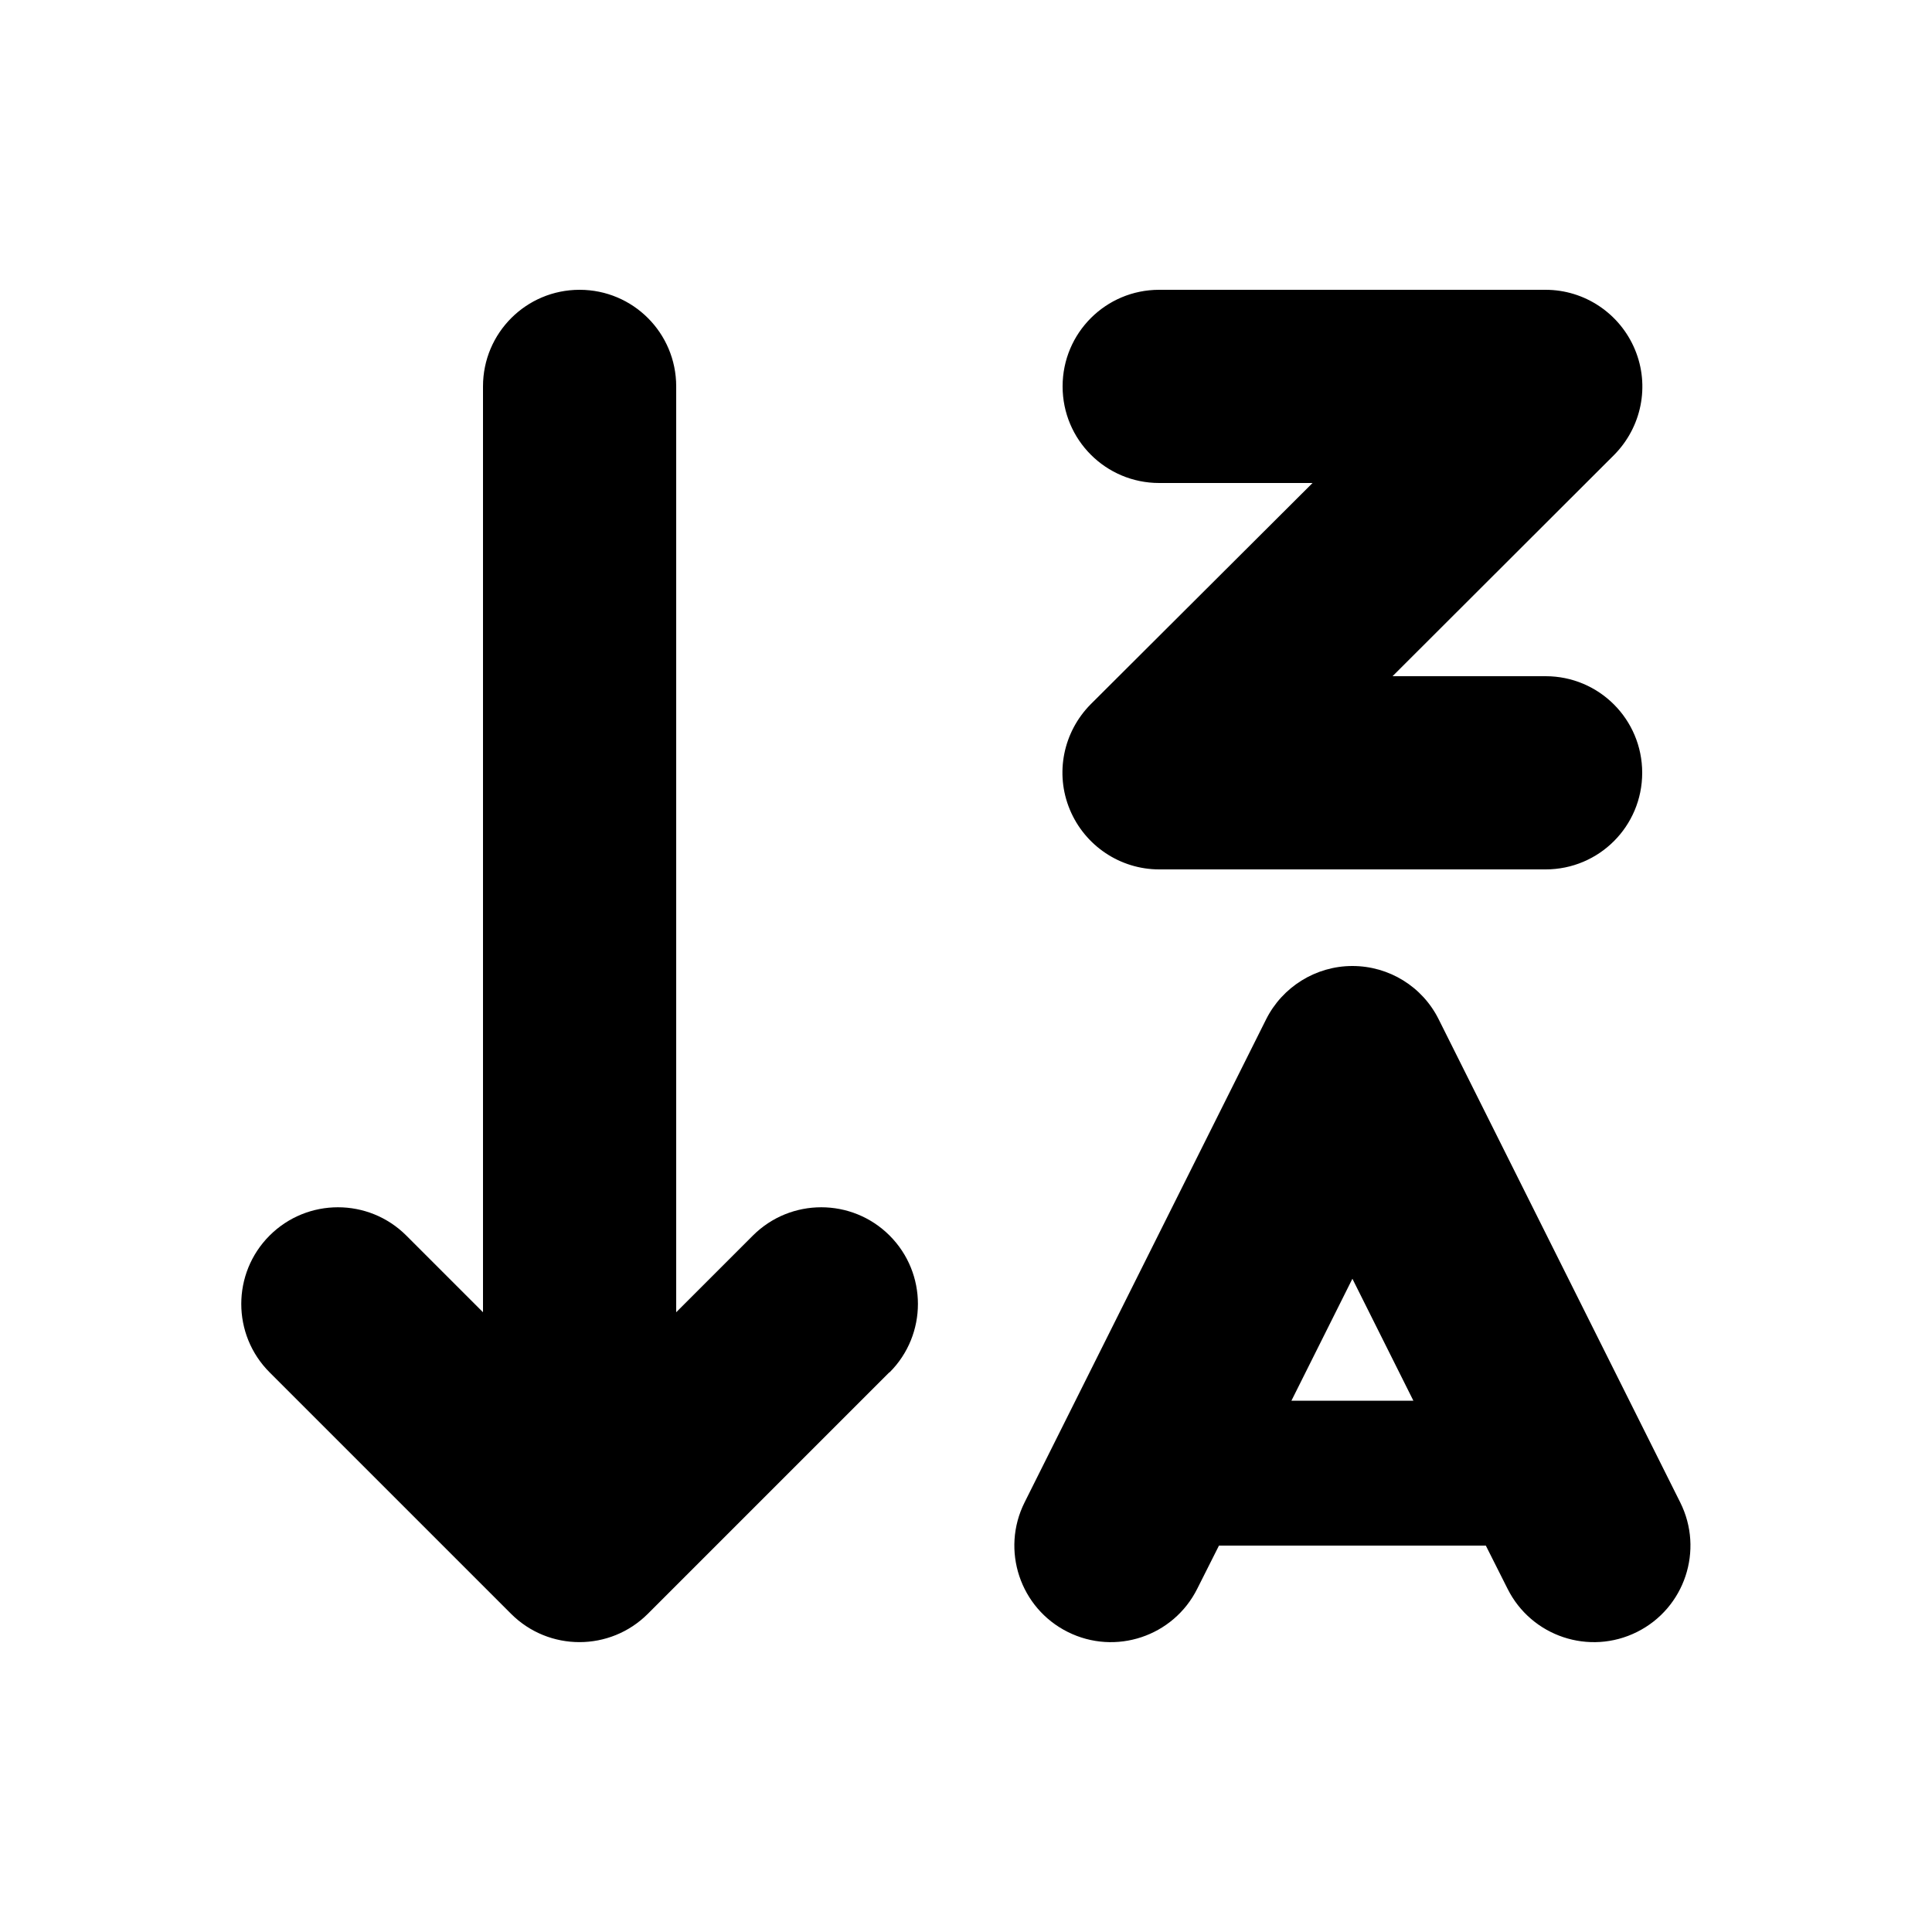 <svg xmlns="http://www.w3.org/2000/svg" viewBox="0 0 640 640"><!--! Font Awesome Free 7.0.1 by @fontawesome - https://fontawesome.com License - https://fontawesome.com/license/free (Icons: CC BY 4.0, Fonts: SIL OFL 1.1, Code: MIT License) Copyright 2025 Fonticons, Inc. --><path fill="currentColor" d="M294.6 454.6L214.6 534.6C202.1 547.1 181.8 547.1 169.3 534.6L89.3 454.6C76.8 442.1 76.8 421.8 89.3 409.3C101.8 396.8 122.1 396.8 134.6 409.3L160 434.7L160 128C160 110.3 174.3 96 192 96C209.7 96 224 110.3 224 128L224 434.7L249.4 409.3C261.9 396.8 282.2 396.8 294.7 409.3C307.2 421.8 307.2 442.1 294.7 454.6zM352 128C352 110.3 366.3 96 384 96L512 96C524.9 96 536.6 103.8 541.6 115.8C546.6 127.8 543.8 141.5 534.7 150.7L461.3 224L512 224C529.7 224 544 238.3 544 256C544 273.7 529.7 288 512 288L384 288C371.1 288 359.4 280.2 354.4 268.2C349.4 256.2 352.2 242.5 361.3 233.3L434.8 160L384 160C366.3 160 352 145.7 352 128zM476.6 337.7L556.6 497.7C564.5 513.5 558.1 532.7 542.3 540.6C526.5 548.5 507.3 542.1 499.4 526.3L492.2 512L403.8 512L396.6 526.3C388.7 542.1 369.5 548.5 353.7 540.6C337.9 532.7 331.5 513.5 339.4 497.7L419.4 337.7C424.8 326.9 435.9 320 448 320C460.1 320 471.2 326.8 476.6 337.7zM448 423.6L427.8 464L468.2 464L448 423.6z"/></svg>